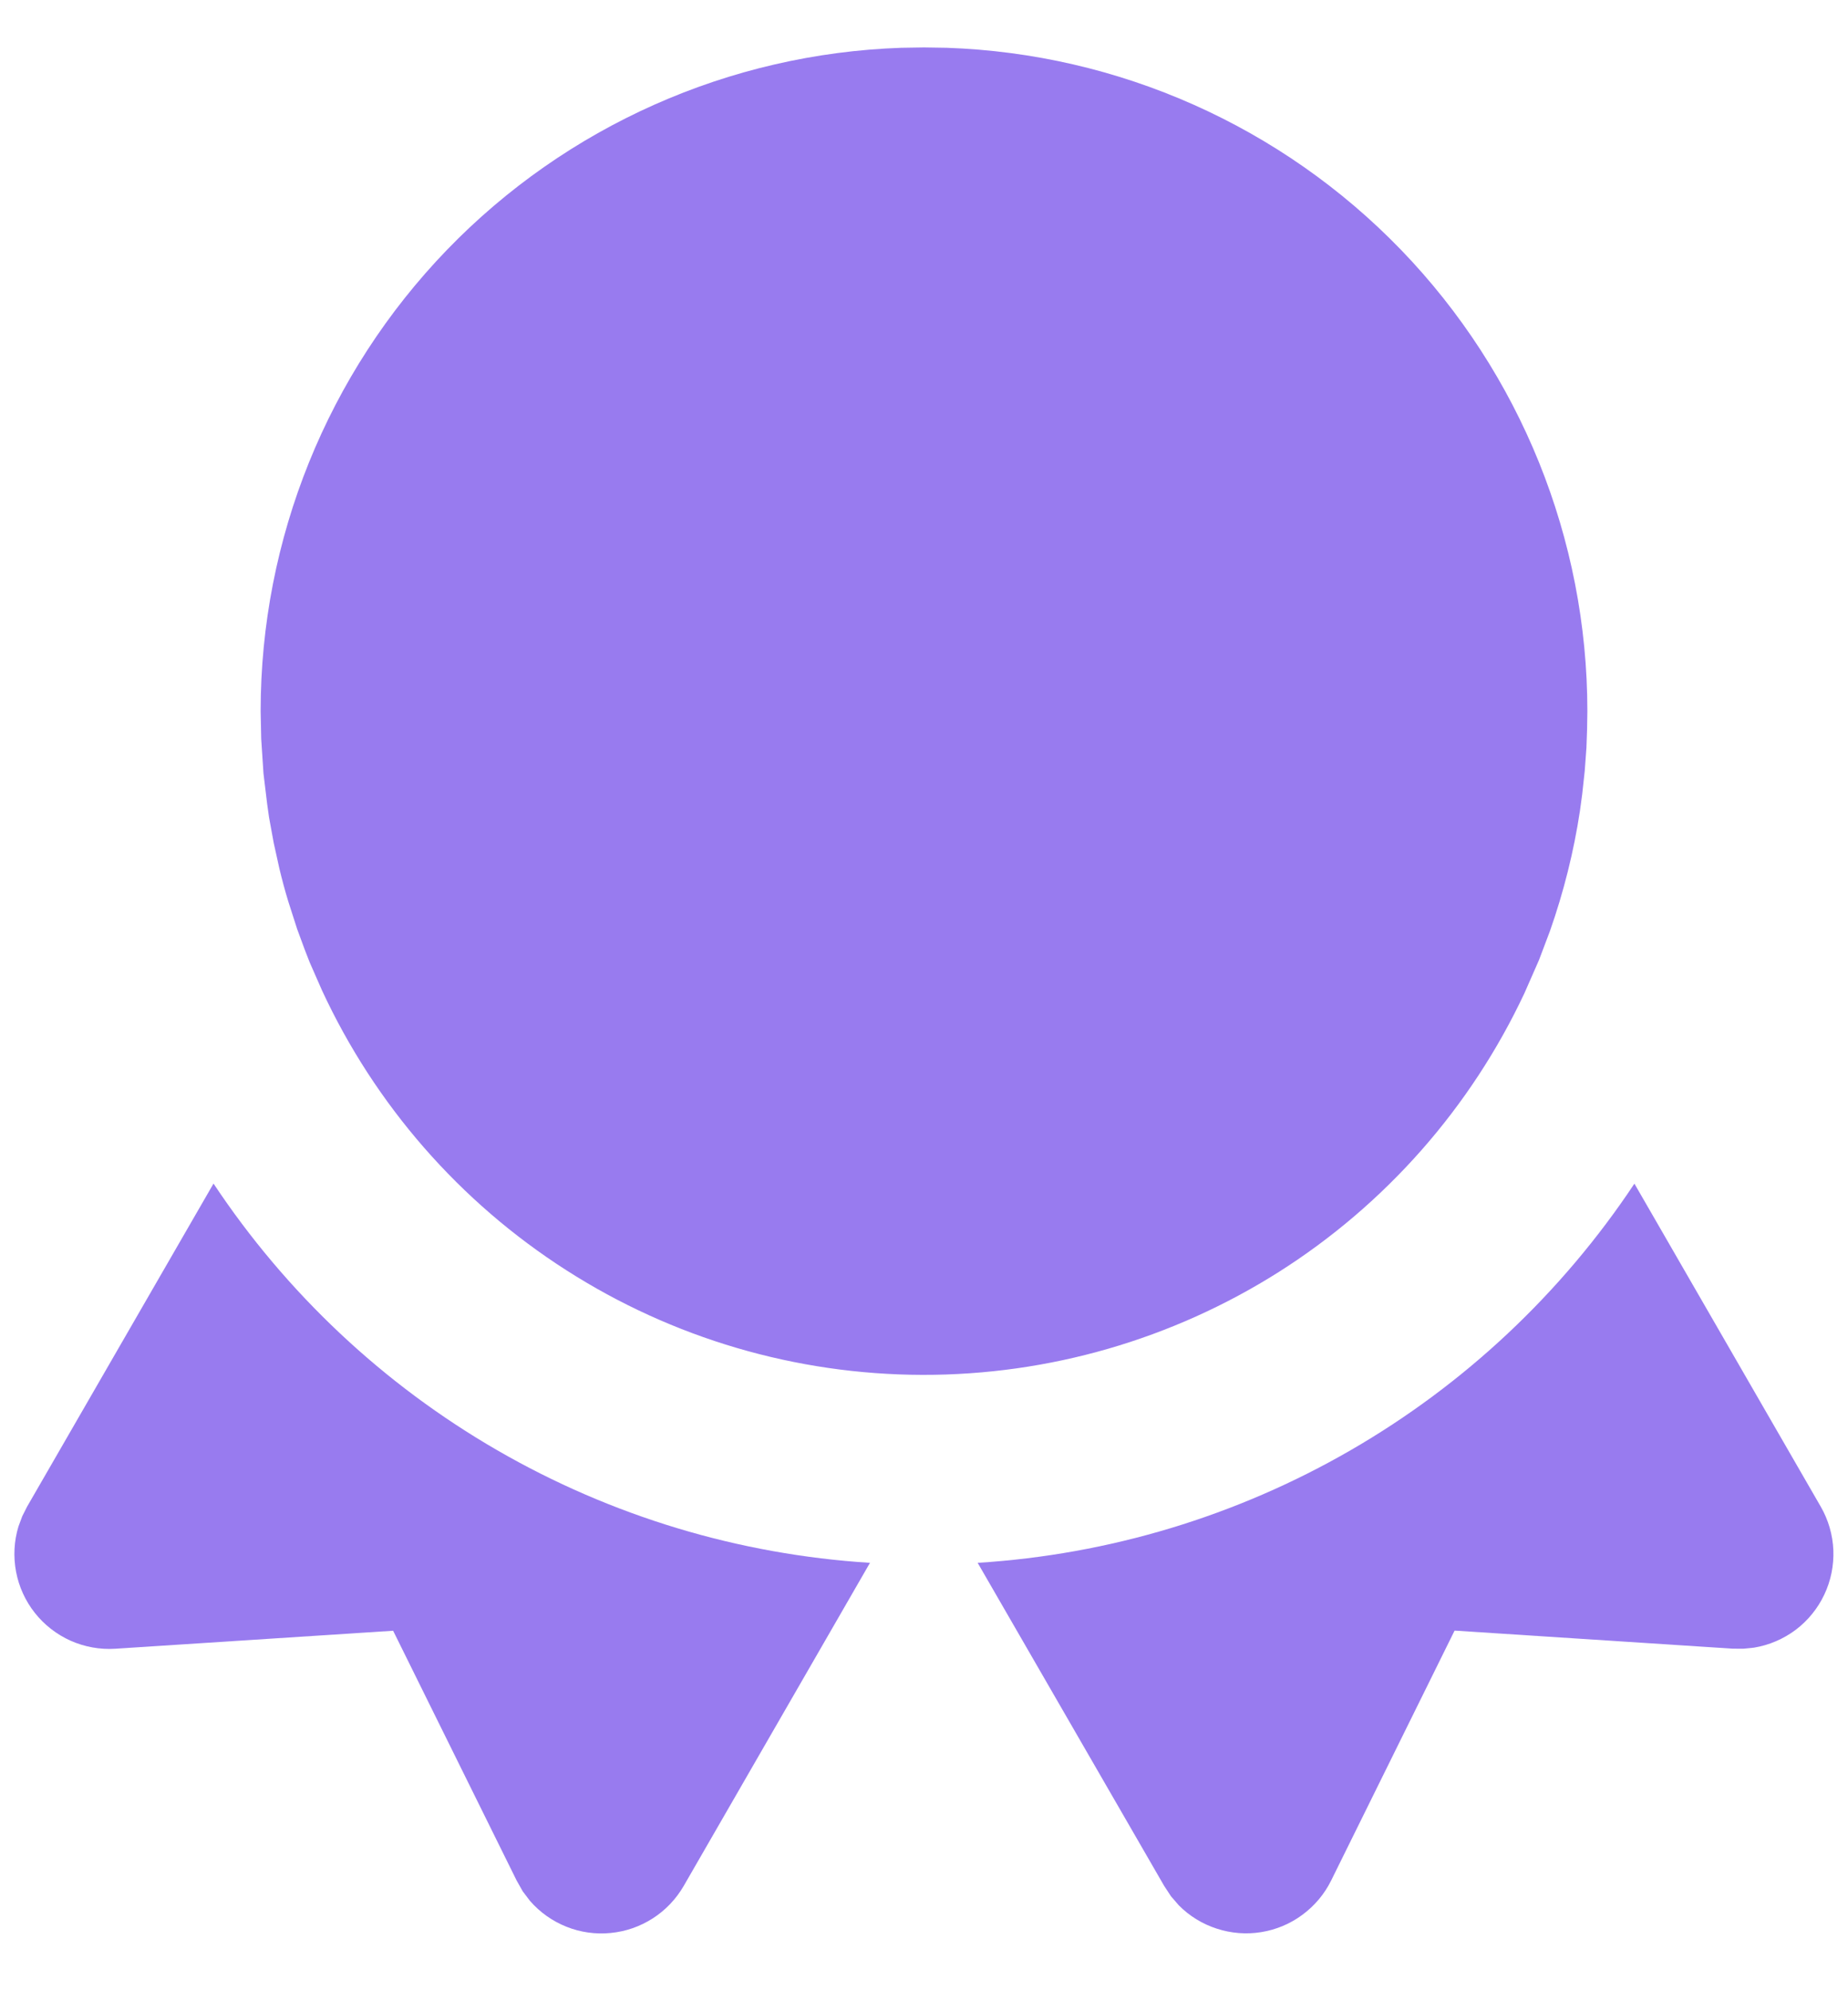 <svg width="26" height="28" viewBox="0 0 26 28" fill="none" xmlns="http://www.w3.org/2000/svg">
<path d="M22.995 16.644L25.616 21.185C25.724 21.372 25.785 21.583 25.794 21.798C25.802 22.014 25.759 22.229 25.666 22.424C25.574 22.619 25.435 22.789 25.263 22.919C25.09 23.048 24.889 23.134 24.676 23.169L24.525 23.184L24.376 23.183L20.465 22.929L18.728 26.444C18.634 26.634 18.495 26.799 18.324 26.925C18.153 27.052 17.955 27.135 17.745 27.169C17.535 27.203 17.321 27.186 17.119 27.12C16.917 27.055 16.733 26.942 16.584 26.791L16.475 26.665L16.379 26.519L13.755 21.976C15.602 21.861 17.397 21.319 19 20.394C20.603 19.469 21.97 18.186 22.995 16.644Z" fill="#987BEF"/>
<path d="M12.24 21.976L9.619 26.52C9.512 26.704 9.364 26.86 9.185 26.975C9.006 27.09 8.803 27.161 8.591 27.181C8.38 27.202 8.166 27.172 7.969 27.093C7.771 27.014 7.596 26.89 7.456 26.729L7.355 26.596L7.269 26.444L5.531 22.931L1.623 23.184C1.407 23.198 1.192 23.159 0.995 23.072C0.798 22.984 0.625 22.85 0.491 22.681C0.357 22.512 0.266 22.313 0.226 22.101C0.186 21.889 0.197 21.67 0.26 21.464L0.313 21.321L0.38 21.188L3.004 16.643C4.028 18.184 5.394 19.468 6.996 20.393C8.599 21.319 10.393 21.86 12.24 21.976Z" fill="#987BEF"/>
<path d="M13 0.667L13.32 0.672C15.739 0.755 18.03 1.774 19.712 3.514C21.393 5.255 22.333 7.58 22.333 10L22.329 10.257L22.32 10.513L22.296 10.84L22.261 11.163L22.229 11.4C22.142 11.976 22 12.542 21.807 13.091L21.652 13.501L21.448 13.965C20.693 15.573 19.495 16.933 17.995 17.884C16.494 18.834 14.754 19.337 12.977 19.333C11.201 19.329 9.463 18.819 7.967 17.861C6.47 16.904 5.278 15.539 4.531 13.928L4.357 13.532L4.288 13.355L4.181 13.065L4.055 12.673C4.009 12.522 3.968 12.369 3.931 12.215L3.851 11.853L3.785 11.492L3.759 11.307L3.707 10.876L3.675 10.389L3.667 10C3.667 7.58 4.607 5.255 6.288 3.514C7.97 1.774 10.261 0.755 12.68 0.672L13 0.667Z" fill="#987BEF"/>
</svg>

